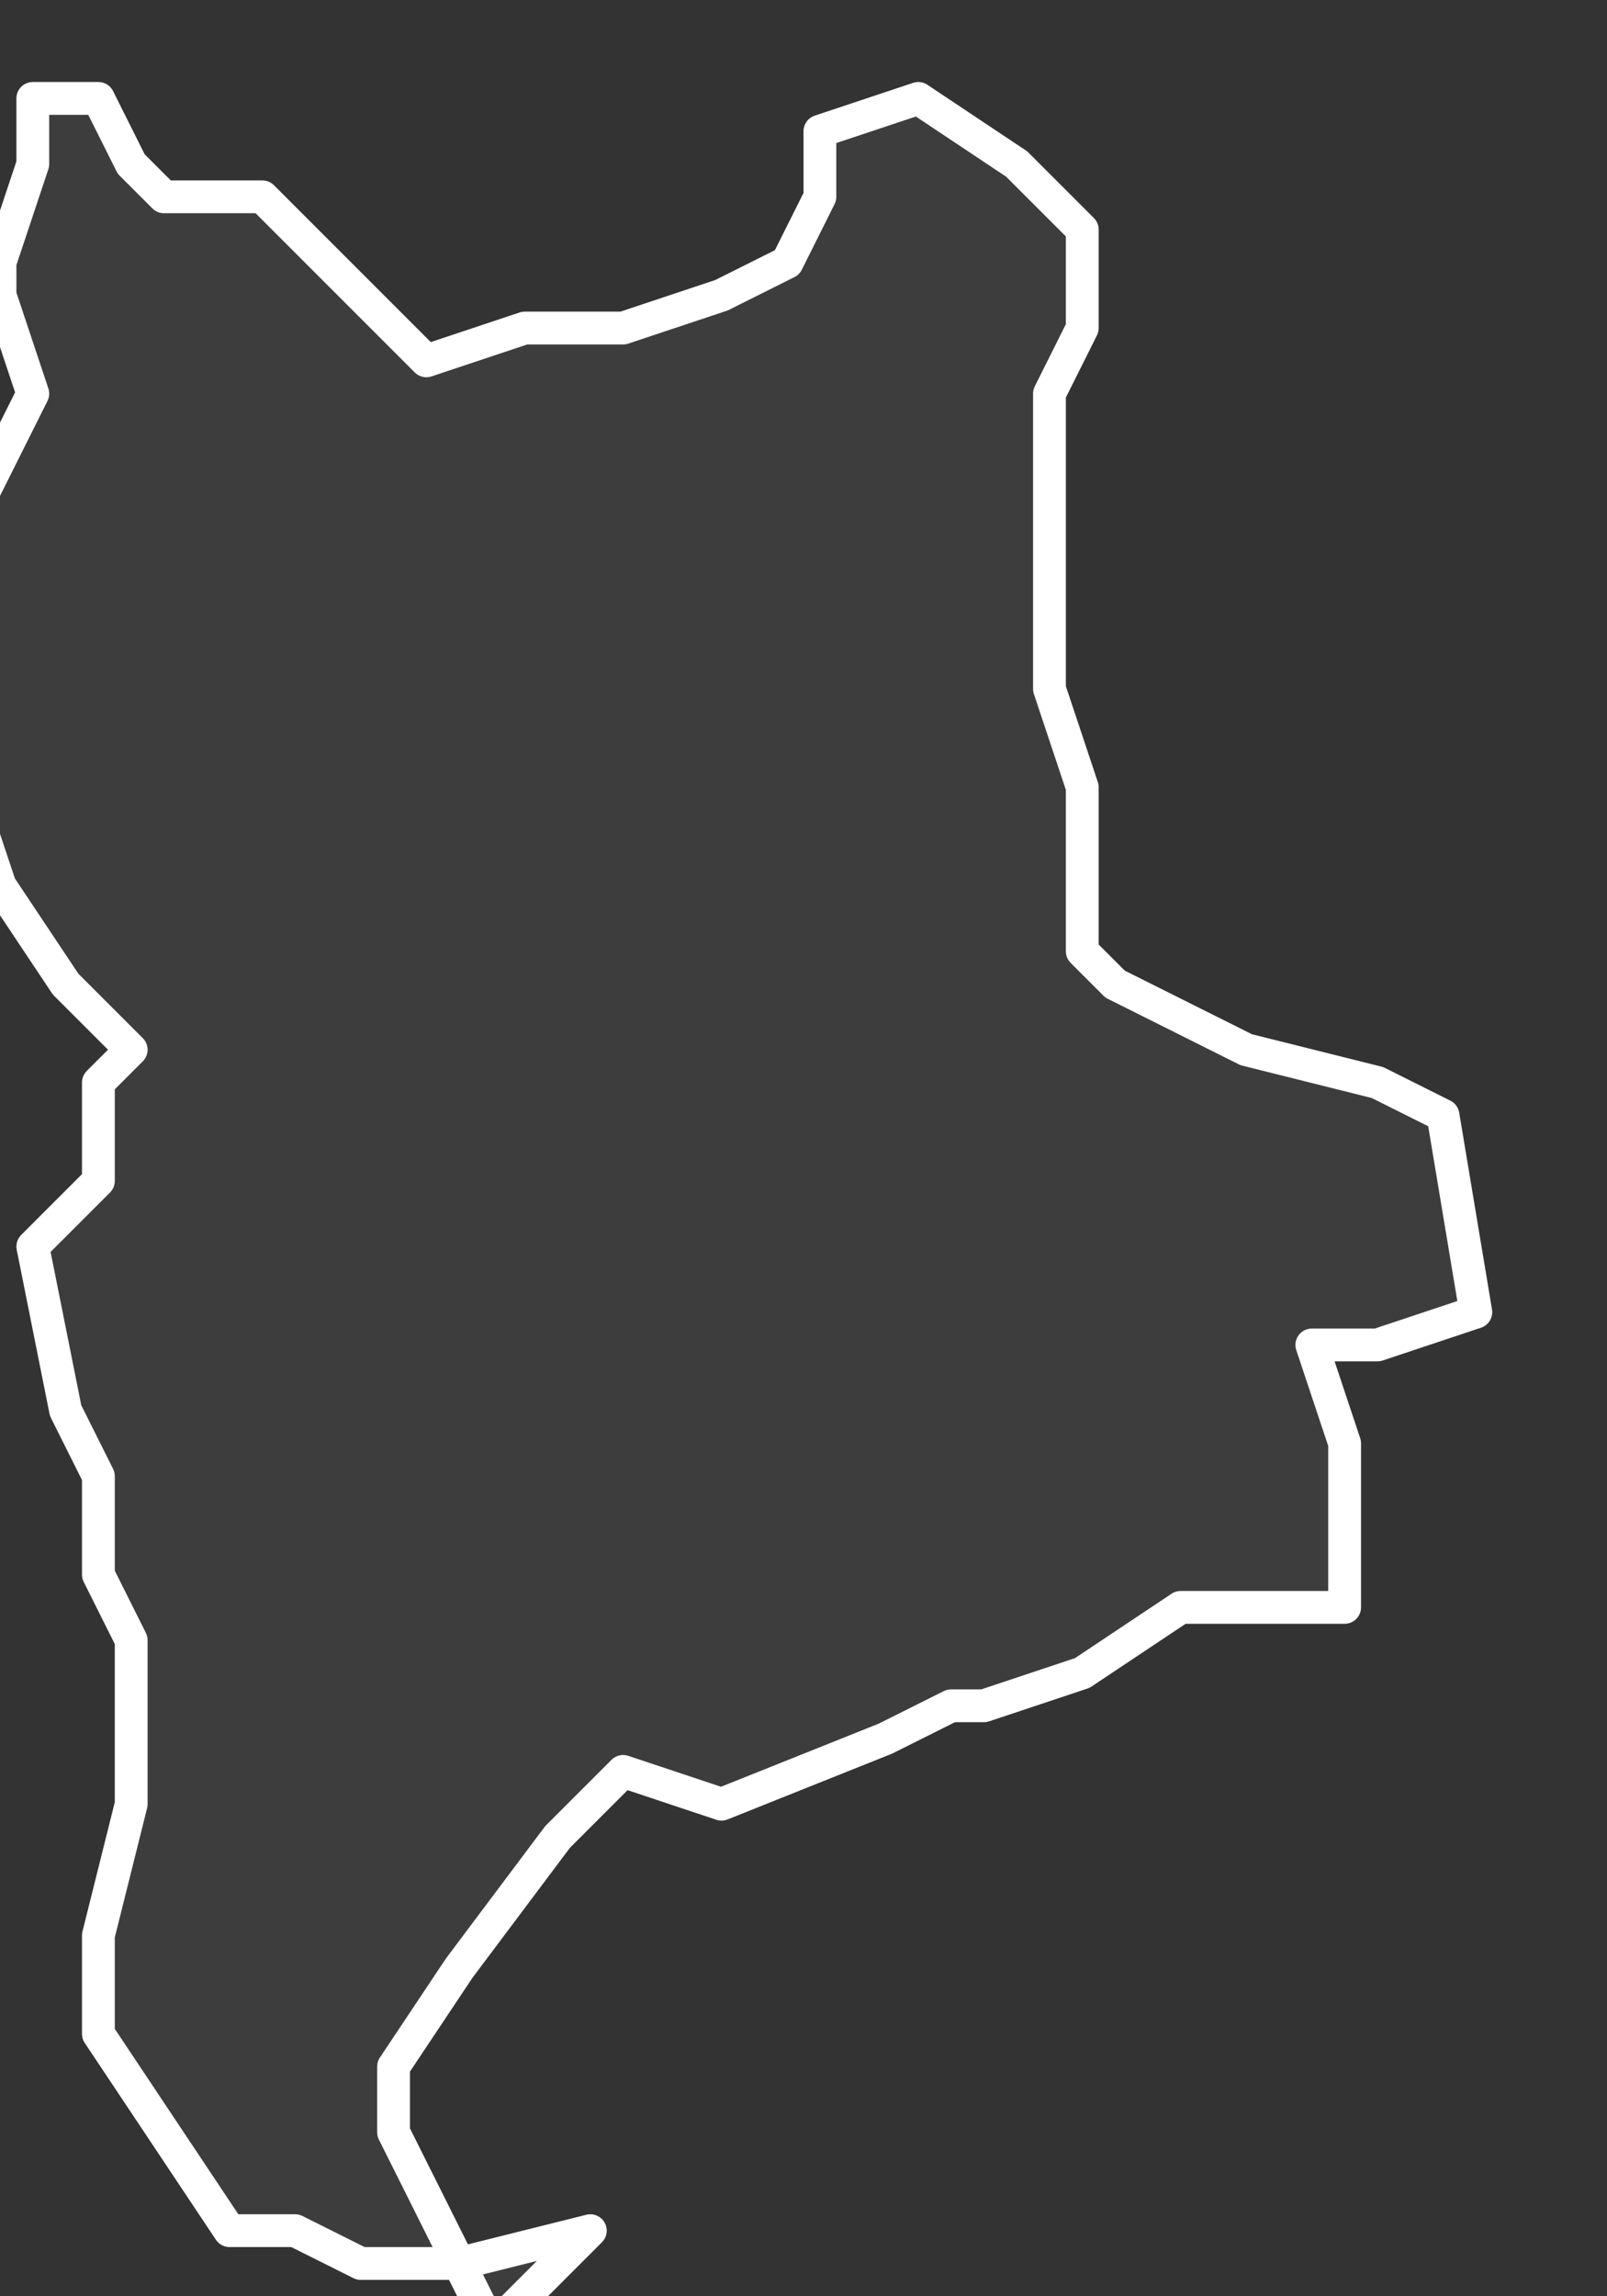 <svg xmlns="http://www.w3.org/2000/svg" version="1.2" viewBox="0.672 -67.202 0.049 0.07"><rect x="0.672" y="-67.202" width="0.049" height="0.07" fill="#333333" stroke="none"/><g><path fill="#fff" fill-opacity=".05" fill-rule="evenodd" stroke="#fff" stroke-linecap="round" stroke-linejoin="round" stroke-width=".001" d="m.69-67.134-.004.001-.003-0-.002-.001-.002 0-.002-.003-.002-.003 0-.003.001-.004 0-.002 0-.003-.001-.002 0-.003-.001-.002-.001-.005.002-.002 0-.003.001-.001-.002-.002-.002-.003-.001-.003-0-.003 0-.005.002-.004-.001-.003-0-.001.001-.003-0-.002.002-0.0.001.002.001.001.003 0.0.001.001.003.003.001.001.003-.001.003 0.0.003-.001.002-.001.001-.002-0-.002.003-.001.003.002.002.002 0.0.003-.001.002 0.0.004-0.0.005.001.003 0.0.005.001.001.002.001.002.001.004.001.002.001.001.006-.003.001-.002 0.0.001.003-0.0.005-.005 0-.003.002-.003.001-.001-0-.002.001-.005.002-.003-.001-.002.002-.003.004-.002.003-0.0.002.003.006Z" class="polygon"/></g></svg>